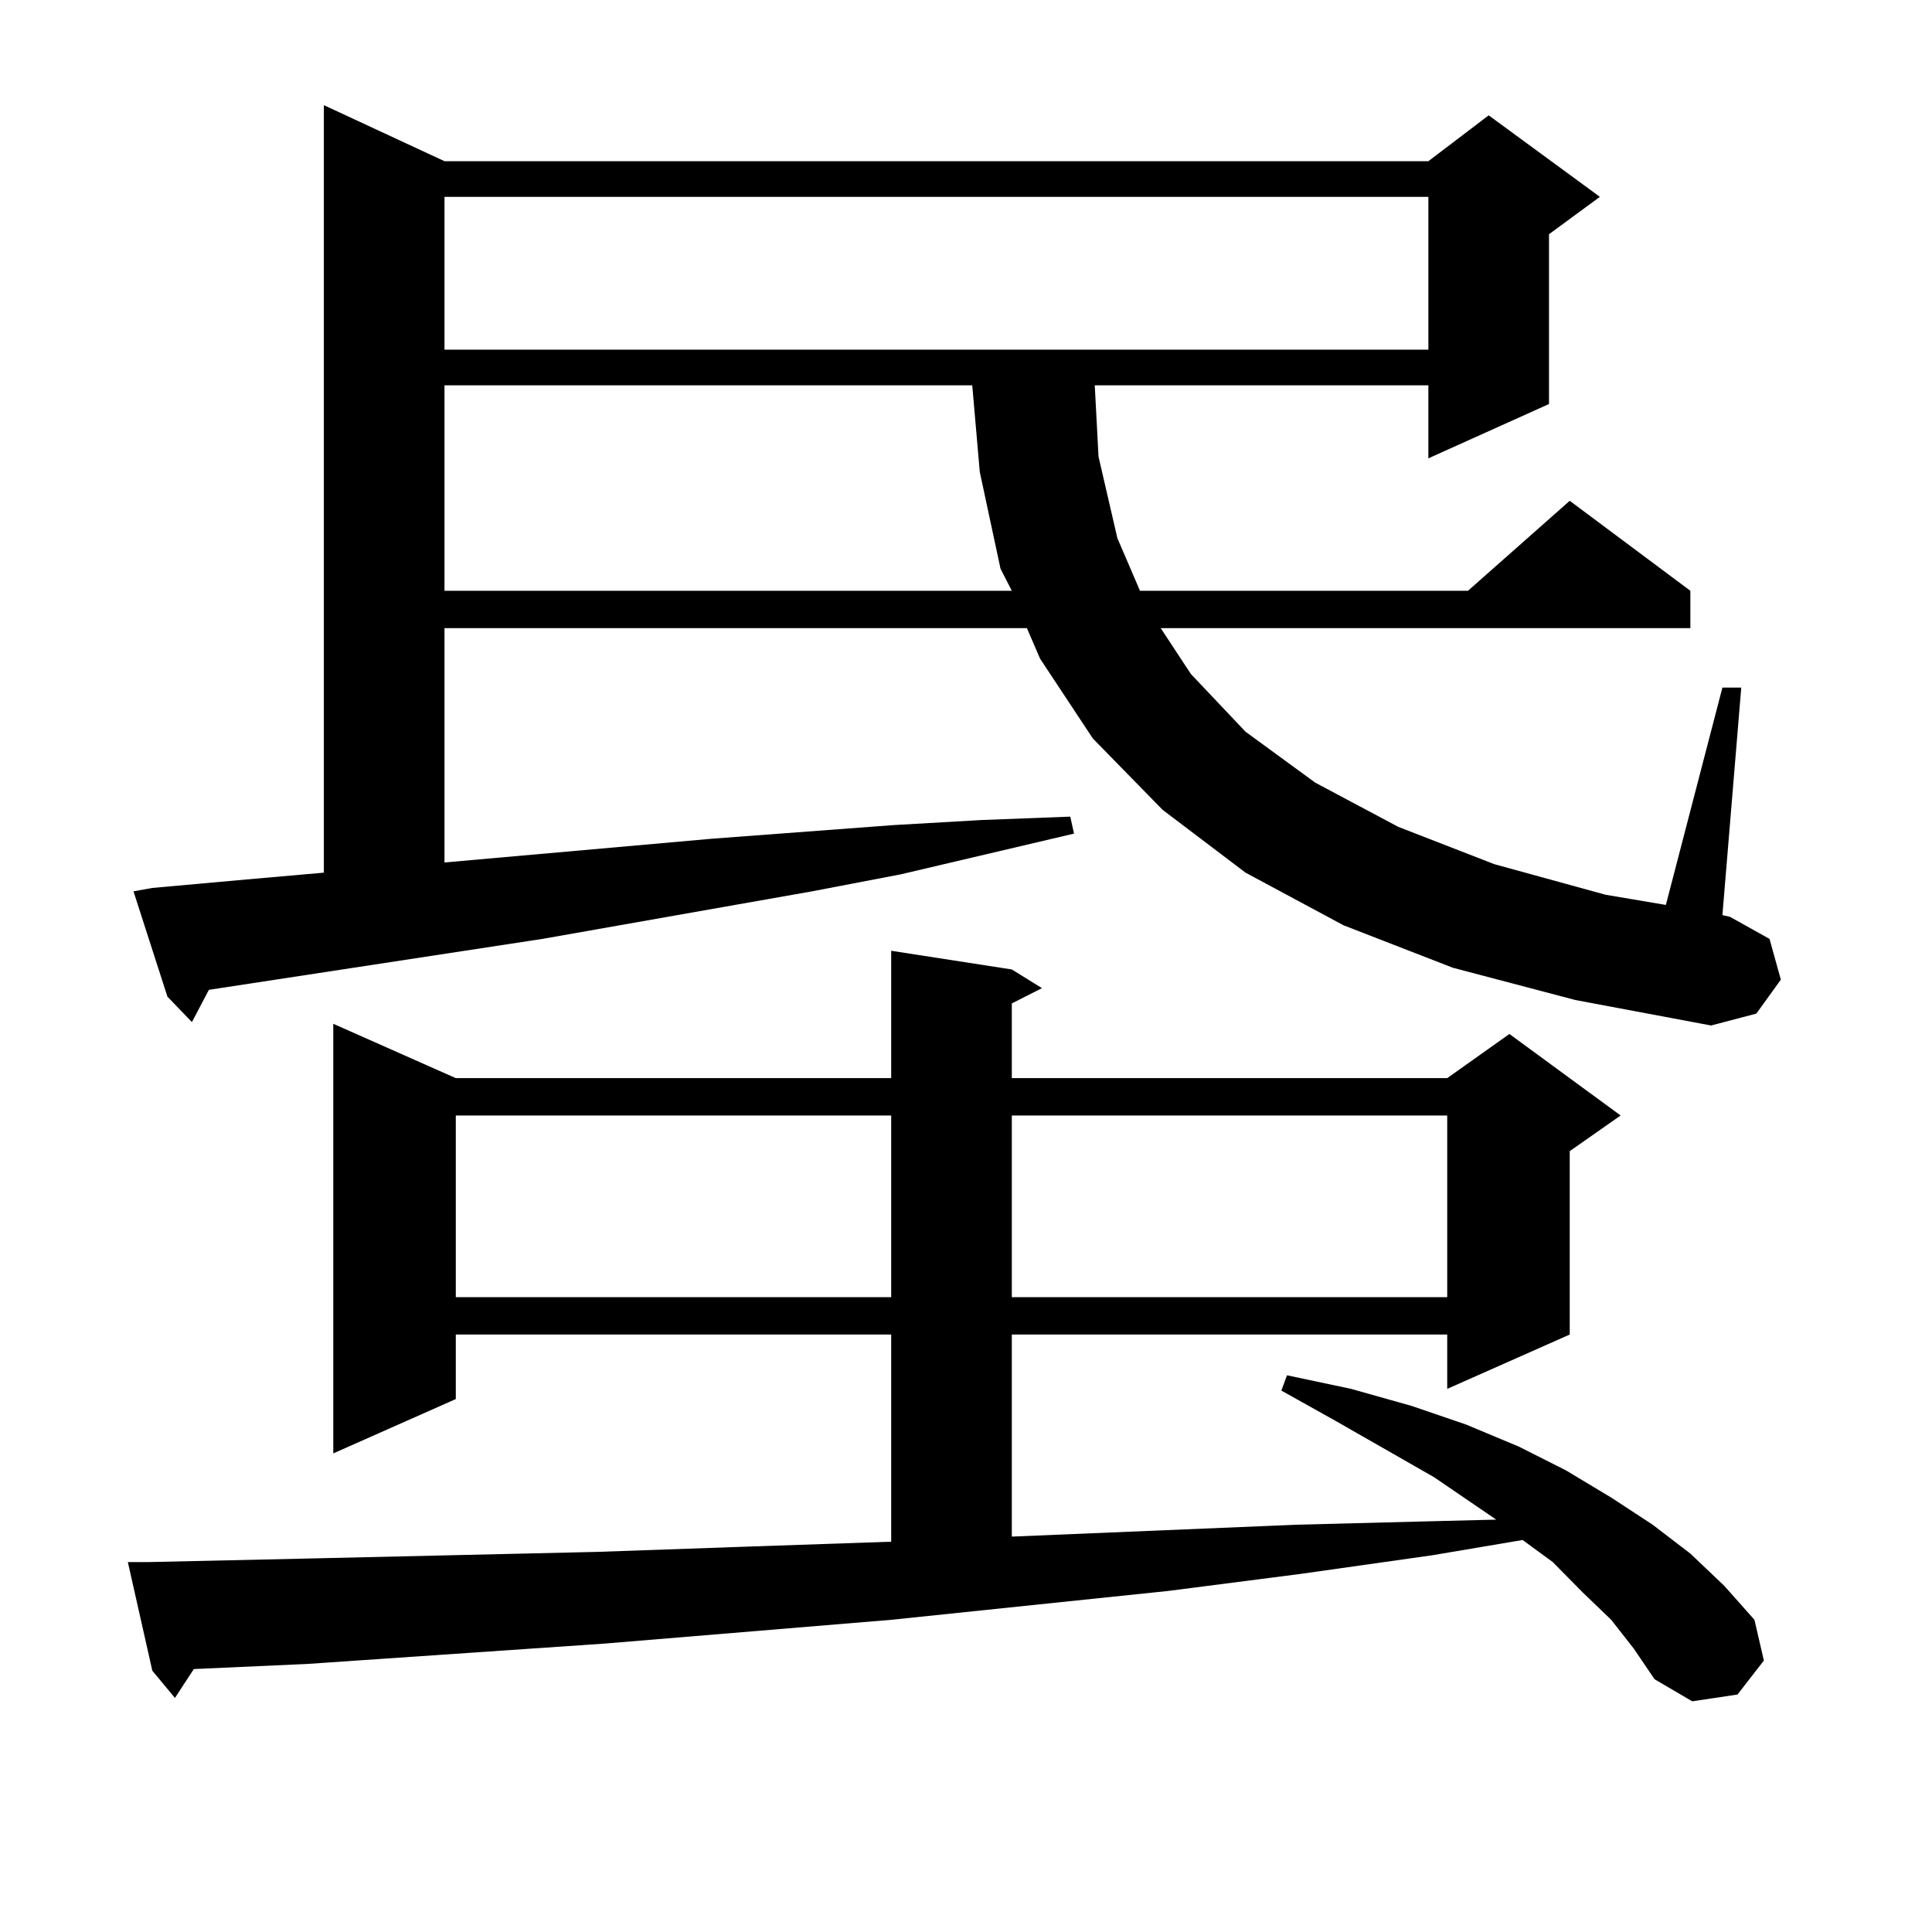 <?xml version="1.0" encoding="utf-8"?>
<!-- Generator: Adobe Illustrator 16.0.0, SVG Export Plug-In . SVG Version: 6.00 Build 0)  -->
<!DOCTYPE svg PUBLIC "-//W3C//DTD SVG 1.1//EN" "http://www.w3.org/Graphics/SVG/1.1/DTD/svg11.dtd">
<svg version="1.1" id="图层_1" xmlns="http://www.w3.org/2000/svg" xmlns:xlink="http://www.w3.org/1999/xlink" x="0px" y="0px"
	 width="1000px" height="1000px" viewBox="0 0 1000 1000" enable-background="new 0 0 1000 1000" xml:space="preserve">
<path d="M833.955,838.41l-14.634-14.063l-15.609-15.82l-15.609-11.426l-46.828,7.91l-68.291,9.668l-68.291,8.789L461.281,838.41
	l-148.289,12.305L158.85,861.262l-58.535,2.637l-9.756,14.941l-11.707-14.063l-12.683-56.25H76.9l79.022-1.758l153.167-3.516
	l75.12-2.637l77.071-2.637V690.754h-225.36v33.398l-63.413,28.125V529.914l63.413,28.125h225.36v-65.918l62.438,9.668l15.609,9.668
	l-15.609,7.91v38.672h225.36l32.194-22.852l57.56,42.188l-26.341,18.457v94.922l-63.413,28.125v-28.125h-225.36v104.59
	l147.313-6.152l68.291-1.758l35.121-0.879l-32.194-21.973l-50.73-29.004l-28.292-15.82l2.927-7.91l33.17,7.031l31.219,8.789
	l28.292,9.668l27.316,11.426l24.39,12.305l23.414,14.063l21.463,14.063l19.512,14.941l17.561,16.699L908.1,838.41l4.878,21.094
	l-13.658,17.578l-23.414,3.516l-19.512-11.426l-10.731-15.82L833.955,838.41z M752.006,500.91l-56.584-21.973l-50.73-27.246
	l-42.926-32.52l-36.097-36.914l-27.316-41.309l-6.829-15.82H230.067v121.289l138.533-12.305l93.656-7.031l45.853-2.637l45.853-1.758
	l1.951,8.789l-44.877,10.547l-44.877,10.547l-45.853,8.789l-139.509,24.609l-172.679,26.367l-8.78,16.699l-12.683-13.184
	l-17.561-54.492l9.756-1.758l48.779-4.395l39.999-3.516V54.426l62.438,29.004h509.256l31.219-23.73l57.56,42.188l-26.341,19.336
	v87.891l-62.438,28.125v-37.793H566.645l1.951,36.914l9.756,42.188l11.707,27.246h169.752l52.682-46.582l62.438,46.582v19.336
	H600.79l15.609,23.73l28.292,29.883l36.097,26.367l42.926,22.852l49.755,19.336l57.56,15.82l31.219,5.273l29.268-112.5h9.756
	l-9.756,117.773l3.902,0.879l20.487,11.426l5.854,21.094l-12.683,17.578l-23.414,6.152l-70.242-13.184L752.006,500.91z
	 M230.067,101.887v79.102h509.256v-79.102H230.067z M230.067,199.445v106.348h293.651l-5.854-11.426l-10.731-50.098l-3.902-44.824
	H230.067z M235.921,577.375v94.043h225.36v-94.043H235.921z M523.719,577.375v94.043h225.36v-94.043H523.719z"/>
</svg>

